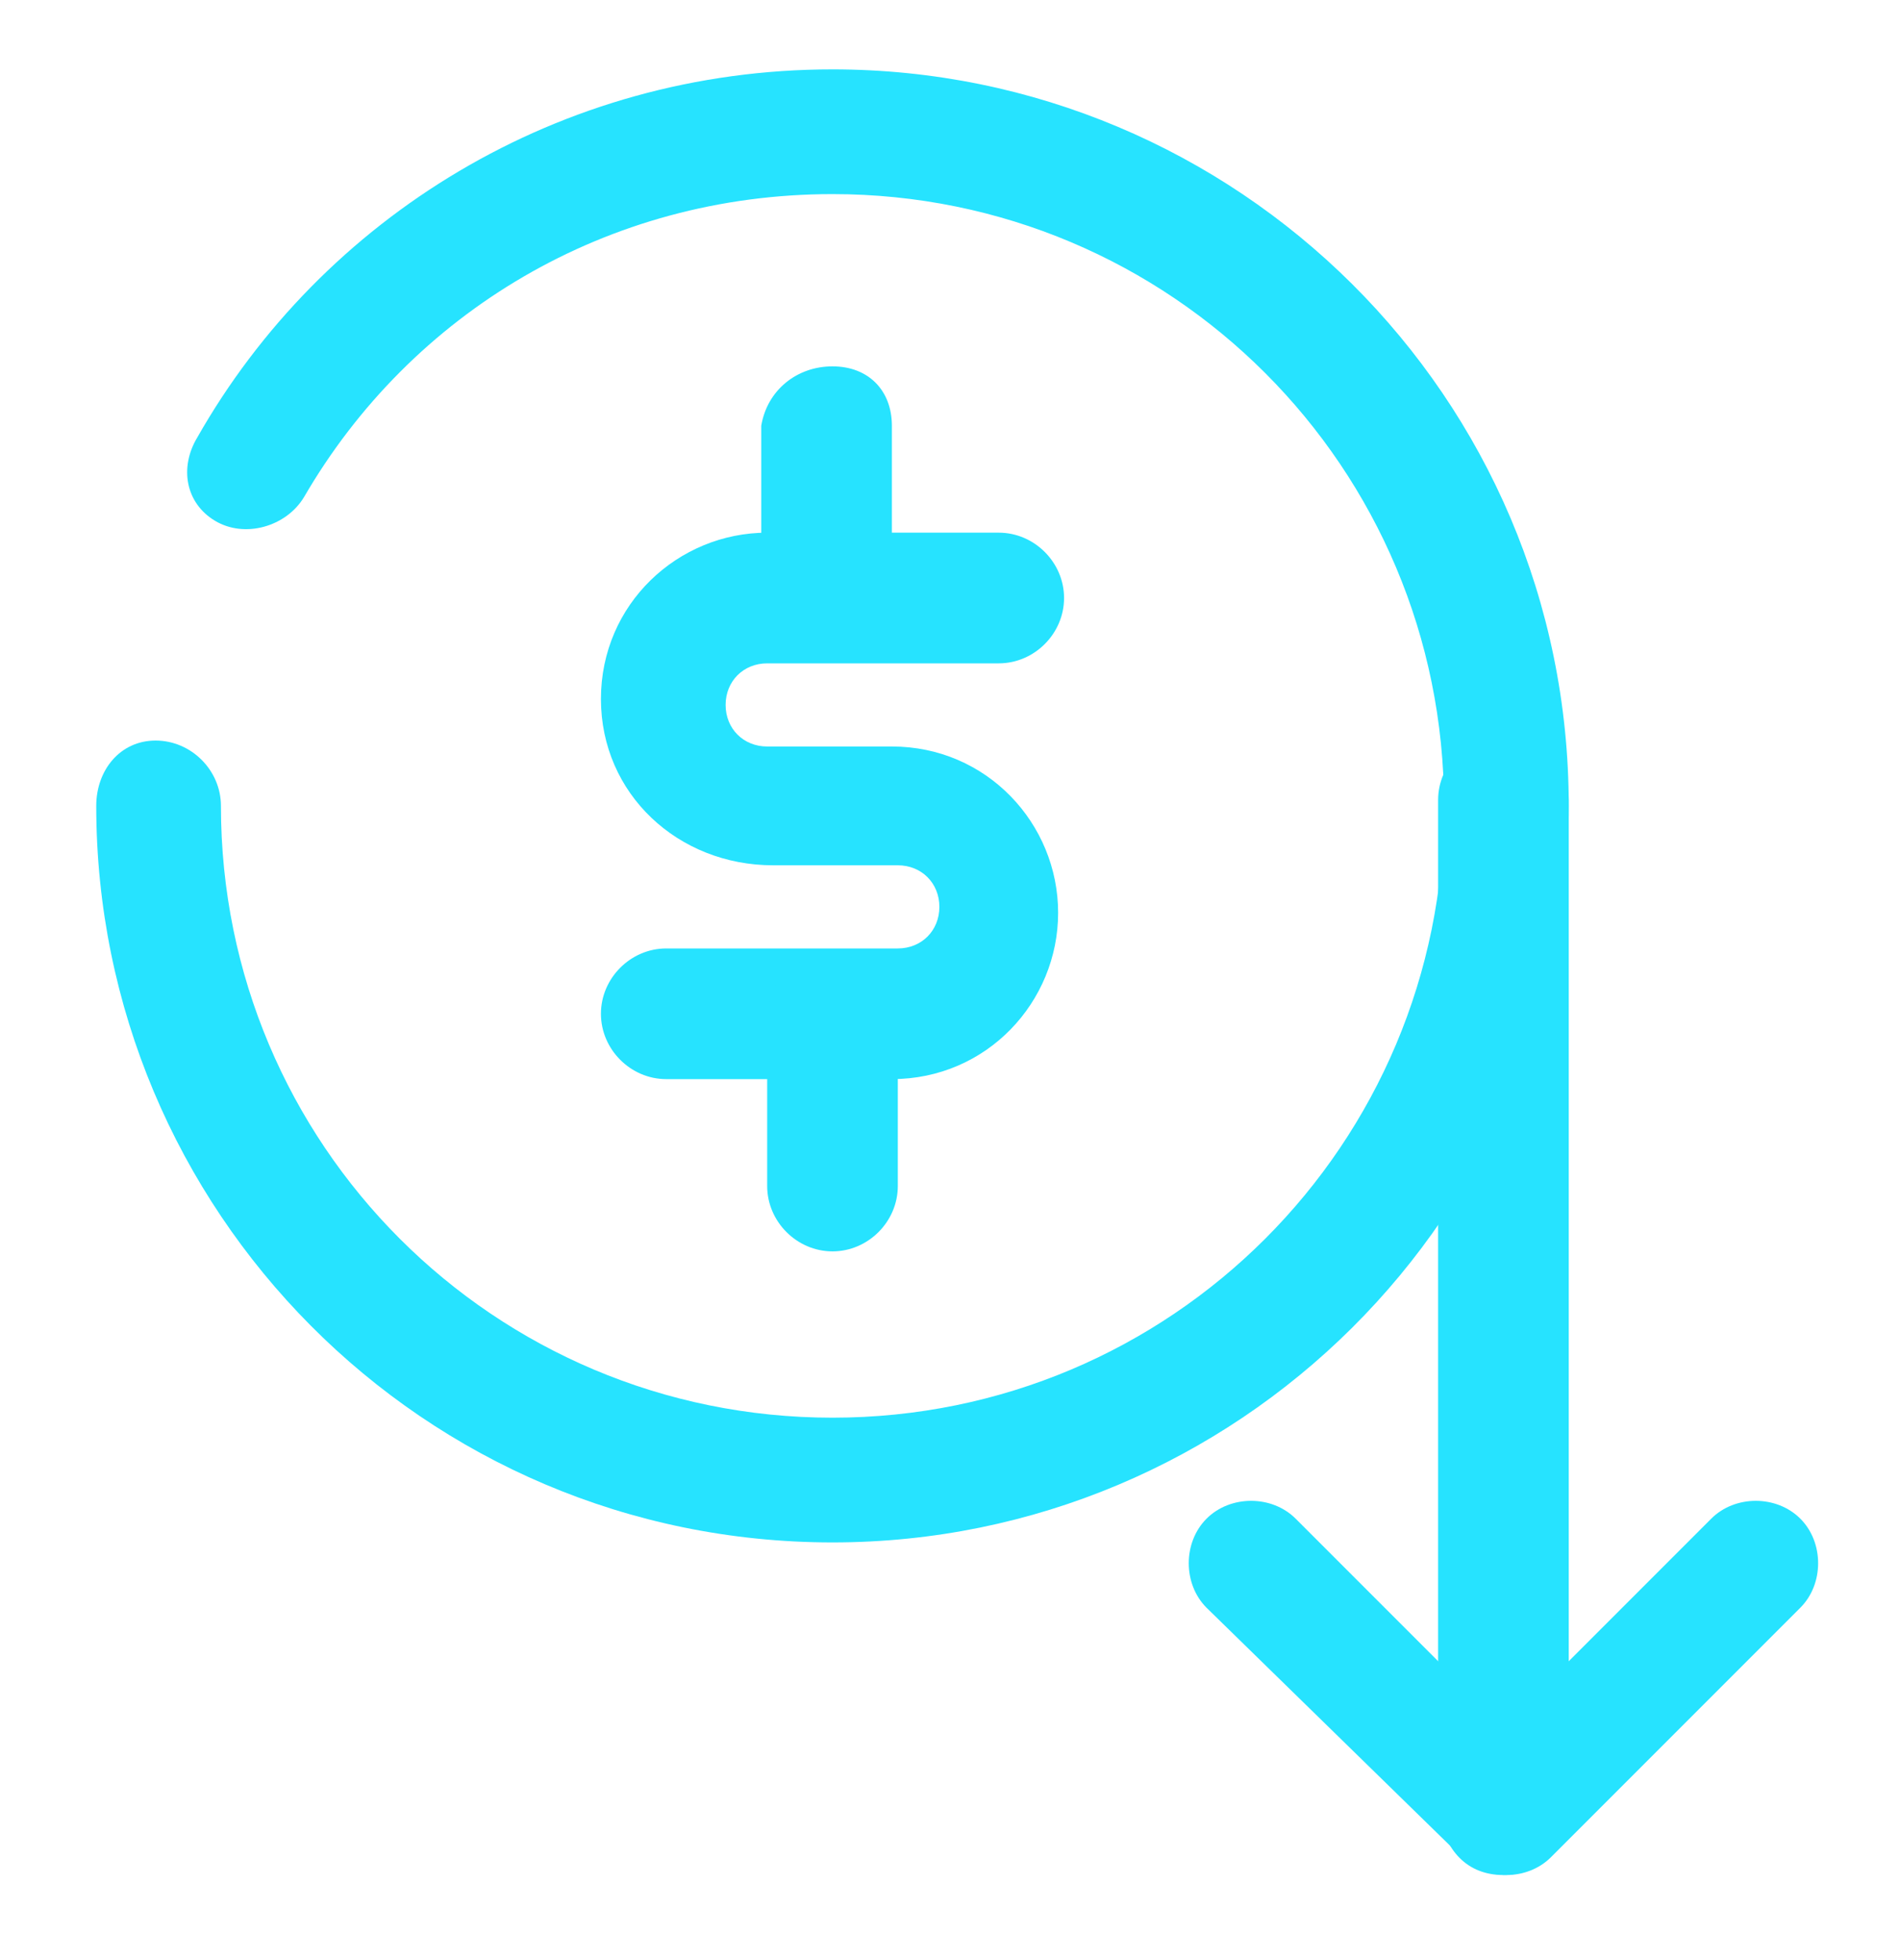 <svg width="32" height="33" viewBox="0 0 32 33" fill="none" xmlns="http://www.w3.org/2000/svg">
<path fill-rule="evenodd" clip-rule="evenodd" d="M14.021 23.868C8.321 23.868 3.721 19.268 3.721 13.568C3.721 12.968 3.221 12.468 2.621 12.468C2.021 12.468 1.621 12.968 1.621 13.568C1.621 20.368 7.121 25.968 14.021 25.968C20.821 25.968 26.421 20.468 26.421 13.568C26.421 6.668 20.821 1.168 14.021 1.168C9.421 1.168 5.421 3.668 3.321 7.368C3.021 7.868 3.121 8.468 3.621 8.768C4.121 9.068 4.821 8.868 5.121 8.368C6.921 5.268 10.221 3.268 14.021 3.268C19.721 3.268 24.321 7.868 24.321 13.568C24.321 19.268 19.721 23.868 14.021 23.868Z" fill="#26E3FF"/>
<path fill-rule="evenodd" clip-rule="evenodd" d="M10.121 11.768C10.121 10.168 11.421 8.968 12.921 8.968H16.821C17.421 8.968 17.921 9.468 17.921 10.068C17.921 10.668 17.421 11.168 16.821 11.168H12.921C12.521 11.168 12.221 11.468 12.221 11.868C12.221 12.268 12.521 12.568 12.921 12.568H15.021C16.621 12.568 17.821 13.868 17.821 15.368C17.821 16.868 16.621 18.168 15.021 18.168H11.221C10.621 18.168 10.121 17.668 10.121 17.068C10.121 16.468 10.621 15.968 11.221 15.968H15.121C15.521 15.968 15.821 15.668 15.821 15.268C15.821 14.868 15.521 14.568 15.121 14.568H13.021C11.421 14.568 10.121 13.368 10.121 11.768Z" fill="#26E3FF"/>
<path fill-rule="evenodd" clip-rule="evenodd" d="M14.021 16.068C14.621 16.068 15.121 16.568 15.121 17.168V19.968C15.121 20.568 14.621 21.068 14.021 21.068C13.421 21.068 12.921 20.568 12.921 19.968V17.168C12.921 16.468 13.421 16.068 14.021 16.068Z" fill="#26E3FF"/>
<path fill-rule="evenodd" clip-rule="evenodd" d="M14.021 6.168C14.621 6.168 15.021 6.568 15.021 7.168V9.968C15.021 10.568 14.521 11.068 13.921 11.068C13.321 11.068 12.821 10.568 12.821 9.968V7.168C12.921 6.568 13.421 6.168 14.021 6.168Z" fill="#26E3FF"/>
<path fill-rule="evenodd" clip-rule="evenodd" d="M24.621 31.268C25.021 31.668 25.721 31.668 26.121 31.268L30.321 27.068C30.721 26.668 30.721 25.968 30.321 25.568C29.921 25.168 29.221 25.168 28.821 25.568L25.321 29.068L21.821 25.568C21.421 25.168 20.721 25.168 20.321 25.568C19.921 25.968 19.921 26.668 20.321 27.068L24.621 31.268Z" fill="#26E3FF"/>
<path fill-rule="evenodd" clip-rule="evenodd" d="M25.321 31.568C25.921 31.568 26.421 31.068 26.421 30.468V13.468C26.421 12.868 25.921 12.368 25.321 12.368C24.721 12.368 24.221 12.868 24.221 13.468V30.468C24.321 31.168 24.721 31.568 25.321 31.568Z" fill="#26E3FF"/>
</svg>
